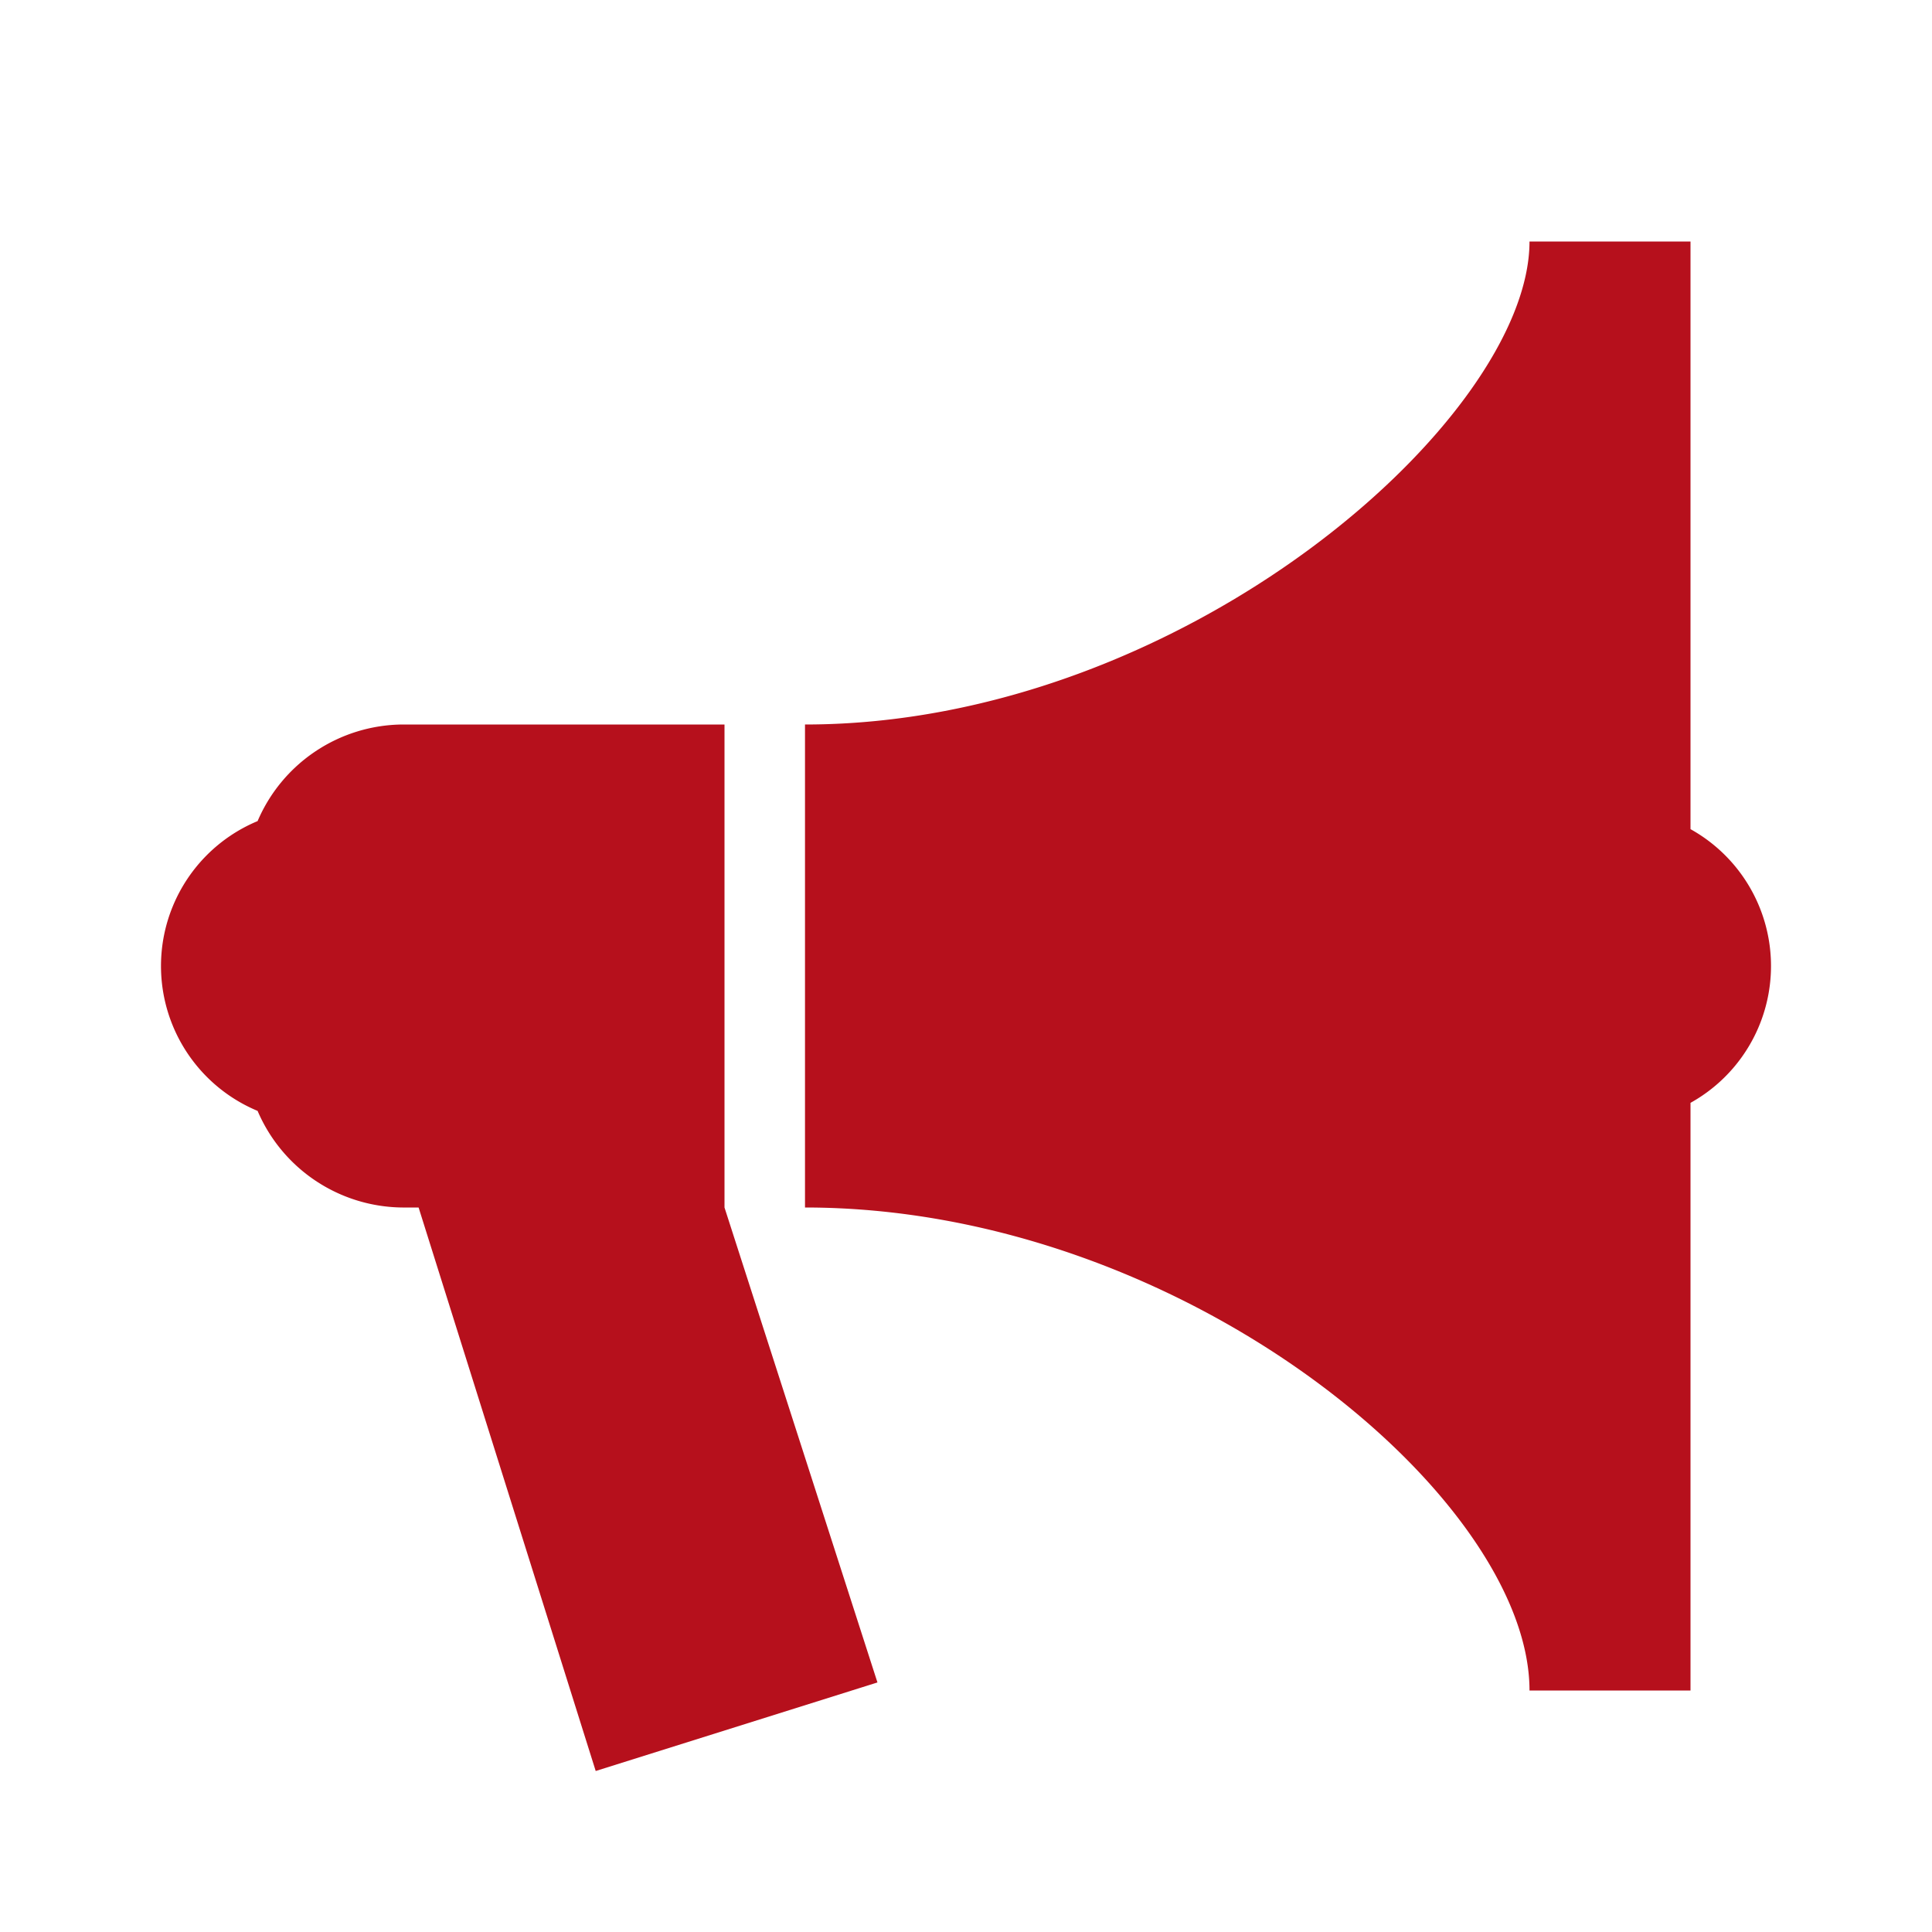 <svg id="advertising-svgrepo-com_1_" data-name="advertising-svgrepo-com (1)" xmlns="http://www.w3.org/2000/svg" width="150" height="150" viewBox="0 0 150 150">
  <g id="surface1" transform="translate(12.5 18.75)">
    <path id="Path_5504" data-name="Path 5504" d="M108.25,3c0,13.75-26.875,37.5-56.25,37.5V78c29.375,0,56.25,22.5,56.25,37.5h12.5V69.875a12.156,12.156,0,0,0,0-21.25V3ZM20.75,40.5A12.347,12.347,0,0,0,9.5,48a12.187,12.187,0,0,0,0,22.5A12.347,12.347,0,0,0,20.75,78H22l13.75,43.75,21.875-6.875L45.75,78V40.5Z" transform="translate(-2 -3)" fill="#b6101c"/>
  </g>
  <rect id="Rectangle_890" data-name="Rectangle 890" width="150" height="150" fill="none"/>
</svg>
